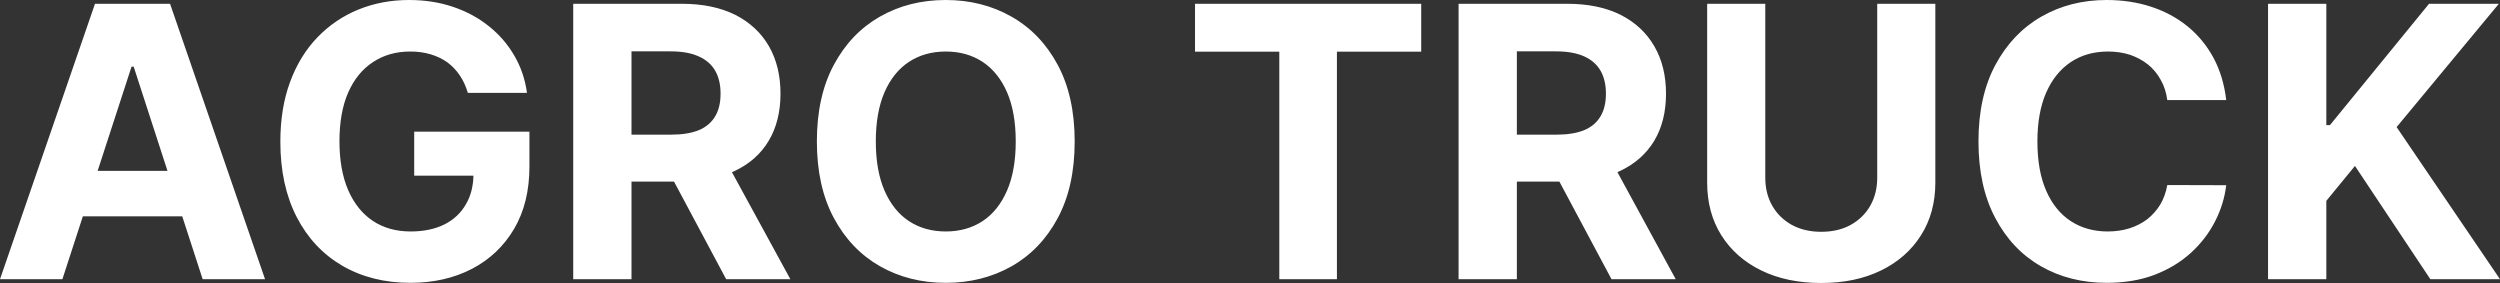 <?xml version="1.0" encoding="UTF-8" standalone="yes"?>
<svg xmlns="http://www.w3.org/2000/svg" width="151.86" height="17.193" viewBox="0 0 151.86 17.193" fill="#FFFFFF">
  <rect x="0" y="0" width="151.86" height="17.193" fill="#333333" stroke="none"/>
  <path d="M7.99 4.05L3.79 16.96L0 16.96L5.77 0.23L10.33 0.23L16.10 16.96L12.31 16.96L8.12 4.05L7.99 4.05ZM3.55 13.14L3.55 10.38L12.50 10.38L12.50 13.14L3.55 13.14ZM32.01 5.64L28.42 5.64Q28.24 5.04 27.93 4.58Q27.62 4.12 27.18 3.79Q26.73 3.47 26.16 3.30Q25.60 3.13 24.91 3.13L24.91 3.13Q23.63 3.13 22.66 3.77Q21.69 4.40 21.15 5.62Q20.62 6.83 20.62 8.58L20.62 8.58Q20.62 10.32 21.15 11.55Q21.68 12.77 22.65 13.42Q23.62 14.06 24.94 14.06L24.94 14.06Q26.14 14.06 27.00 13.63Q27.85 13.20 28.30 12.41Q28.76 11.63 28.76 10.56L28.76 10.56L29.48 10.67L25.16 10.67L25.16 8.00L32.16 8.00L32.16 10.11Q32.16 12.32 31.23 13.90Q30.30 15.48 28.67 16.33Q27.03 17.18 24.93 17.18L24.93 17.18Q22.58 17.18 20.79 16.14Q19.01 15.10 18.02 13.18Q17.03 11.25 17.03 8.61L17.03 8.61Q17.03 6.57 17.62 4.98Q18.21 3.38 19.28 2.27Q20.35 1.16 21.77 0.58Q23.20 0 24.85 0L24.85 0Q26.28 0 27.50 0.41Q28.73 0.82 29.68 1.58Q30.63 2.33 31.23 3.36Q31.84 4.39 32.01 5.64L32.01 5.64ZM38.36 16.96L34.82 16.96L34.82 0.23L41.42 0.23Q43.31 0.23 44.66 0.90Q46 1.58 46.71 2.81Q47.41 4.03 47.41 5.69L47.41 5.69Q47.41 7.36 46.69 8.56Q45.98 9.75 44.62 10.39Q43.26 11.03 41.33 11.03L41.33 11.03L36.91 11.03L36.91 8.18L40.76 8.18Q41.77 8.18 42.44 7.91Q43.11 7.63 43.44 7.07Q43.77 6.52 43.77 5.69L43.77 5.69Q43.77 4.86 43.44 4.29Q43.11 3.72 42.43 3.42Q41.76 3.12 40.74 3.12L40.74 3.12L38.36 3.12L38.36 16.96ZM40.04 9.34L43.85 9.34L48.01 16.96L44.11 16.96L40.04 9.34ZM65.28 8.59L65.28 8.59Q65.28 11.33 64.25 13.25Q63.22 15.17 61.44 16.18Q59.66 17.18 57.45 17.18L57.45 17.18Q55.22 17.18 53.45 16.17Q51.68 15.16 50.65 13.24Q49.62 11.32 49.62 8.59L49.62 8.59Q49.62 5.86 50.65 3.94Q51.68 2.02 53.45 1.01Q55.22 0 57.45 0L57.45 0Q59.66 0 61.44 1.01Q63.22 2.02 64.25 3.94Q65.28 5.86 65.28 8.59ZM61.70 8.59L61.70 8.59Q61.70 6.82 61.17 5.60Q60.64 4.39 59.69 3.76Q58.73 3.13 57.45 3.13L57.45 3.13Q56.17 3.13 55.21 3.76Q54.26 4.39 53.73 5.60Q53.20 6.82 53.20 8.59L53.20 8.59Q53.20 10.36 53.73 11.58Q54.26 12.80 55.21 13.43Q56.17 14.06 57.45 14.06L57.45 14.06Q58.73 14.06 59.69 13.43Q60.64 12.80 61.17 11.58Q61.70 10.36 61.70 8.59ZM77.71 3.14L72.59 3.14L72.59 0.23L86.33 0.23L86.33 3.14L81.21 3.14L81.21 16.96L77.71 16.96L77.71 3.14ZM92.14 16.96L88.60 16.96L88.60 0.23L95.20 0.23Q97.10 0.23 98.44 0.90Q99.78 1.58 100.49 2.81Q101.20 4.03 101.20 5.69L101.20 5.69Q101.20 7.36 100.48 8.56Q99.76 9.75 98.40 10.39Q97.04 11.03 95.11 11.03L95.11 11.03L90.69 11.03L90.69 8.18L94.54 8.18Q95.55 8.18 96.22 7.91Q96.89 7.63 97.22 7.07Q97.55 6.52 97.55 5.69L97.55 5.69Q97.55 4.86 97.22 4.29Q96.89 3.72 96.22 3.42Q95.54 3.12 94.52 3.12L94.52 3.12L92.14 3.12L92.14 16.96ZM93.82 9.34L97.64 9.34L101.79 16.96L97.89 16.96L93.82 9.34ZM114.03 10.79L114.03 0.23L117.56 0.23L117.56 11.09Q117.56 12.92 116.69 14.29Q115.82 15.67 114.26 16.43Q112.70 17.19 110.63 17.19L110.63 17.19Q108.55 17.19 106.99 16.43Q105.43 15.67 104.56 14.29Q103.70 12.92 103.70 11.09L103.70 11.09L103.70 0.23L107.23 0.23L107.23 10.79Q107.23 11.75 107.65 12.49Q108.07 13.23 108.84 13.66Q109.61 14.08 110.63 14.08L110.63 14.08Q111.66 14.08 112.42 13.66Q113.19 13.23 113.61 12.49Q114.03 11.75 114.03 10.79L114.03 10.79ZM135.23 6.08L135.23 6.08L131.65 6.08Q131.56 5.39 131.25 4.85Q130.95 4.30 130.48 3.92Q130.00 3.54 129.39 3.33Q128.77 3.13 128.05 3.13L128.05 3.13Q126.75 3.13 125.79 3.77Q124.83 4.41 124.29 5.63Q123.76 6.85 123.76 8.59L123.76 8.59Q123.76 10.38 124.30 11.60Q124.83 12.81 125.80 13.44Q126.76 14.06 128.03 14.06L128.03 14.06Q128.74 14.06 129.35 13.87Q129.95 13.68 130.43 13.32Q130.90 12.95 131.22 12.43Q131.53 11.91 131.65 11.24L131.65 11.24L135.23 11.25Q135.09 12.41 134.54 13.47Q133.99 14.54 133.06 15.38Q132.14 16.21 130.86 16.70Q129.58 17.18 127.97 17.18L127.97 17.18Q125.73 17.18 123.97 16.17Q122.21 15.16 121.20 13.24Q120.18 11.32 120.18 8.59L120.18 8.59Q120.18 5.86 121.21 3.94Q122.24 2.02 124.00 1.01Q125.76 0 127.97 0L127.97 0Q129.42 0 130.67 0.41Q131.92 0.82 132.88 1.60Q133.84 2.38 134.45 3.50Q135.06 4.63 135.23 6.08ZM141.31 16.96L137.77 16.96L137.77 0.23L141.31 0.23L141.31 7.60L141.53 7.60L147.55 0.23L151.79 0.23L145.58 7.72L151.86 16.96L147.63 16.96L143.05 10.08L141.31 12.20L141.31 16.96Z"/>
</svg>